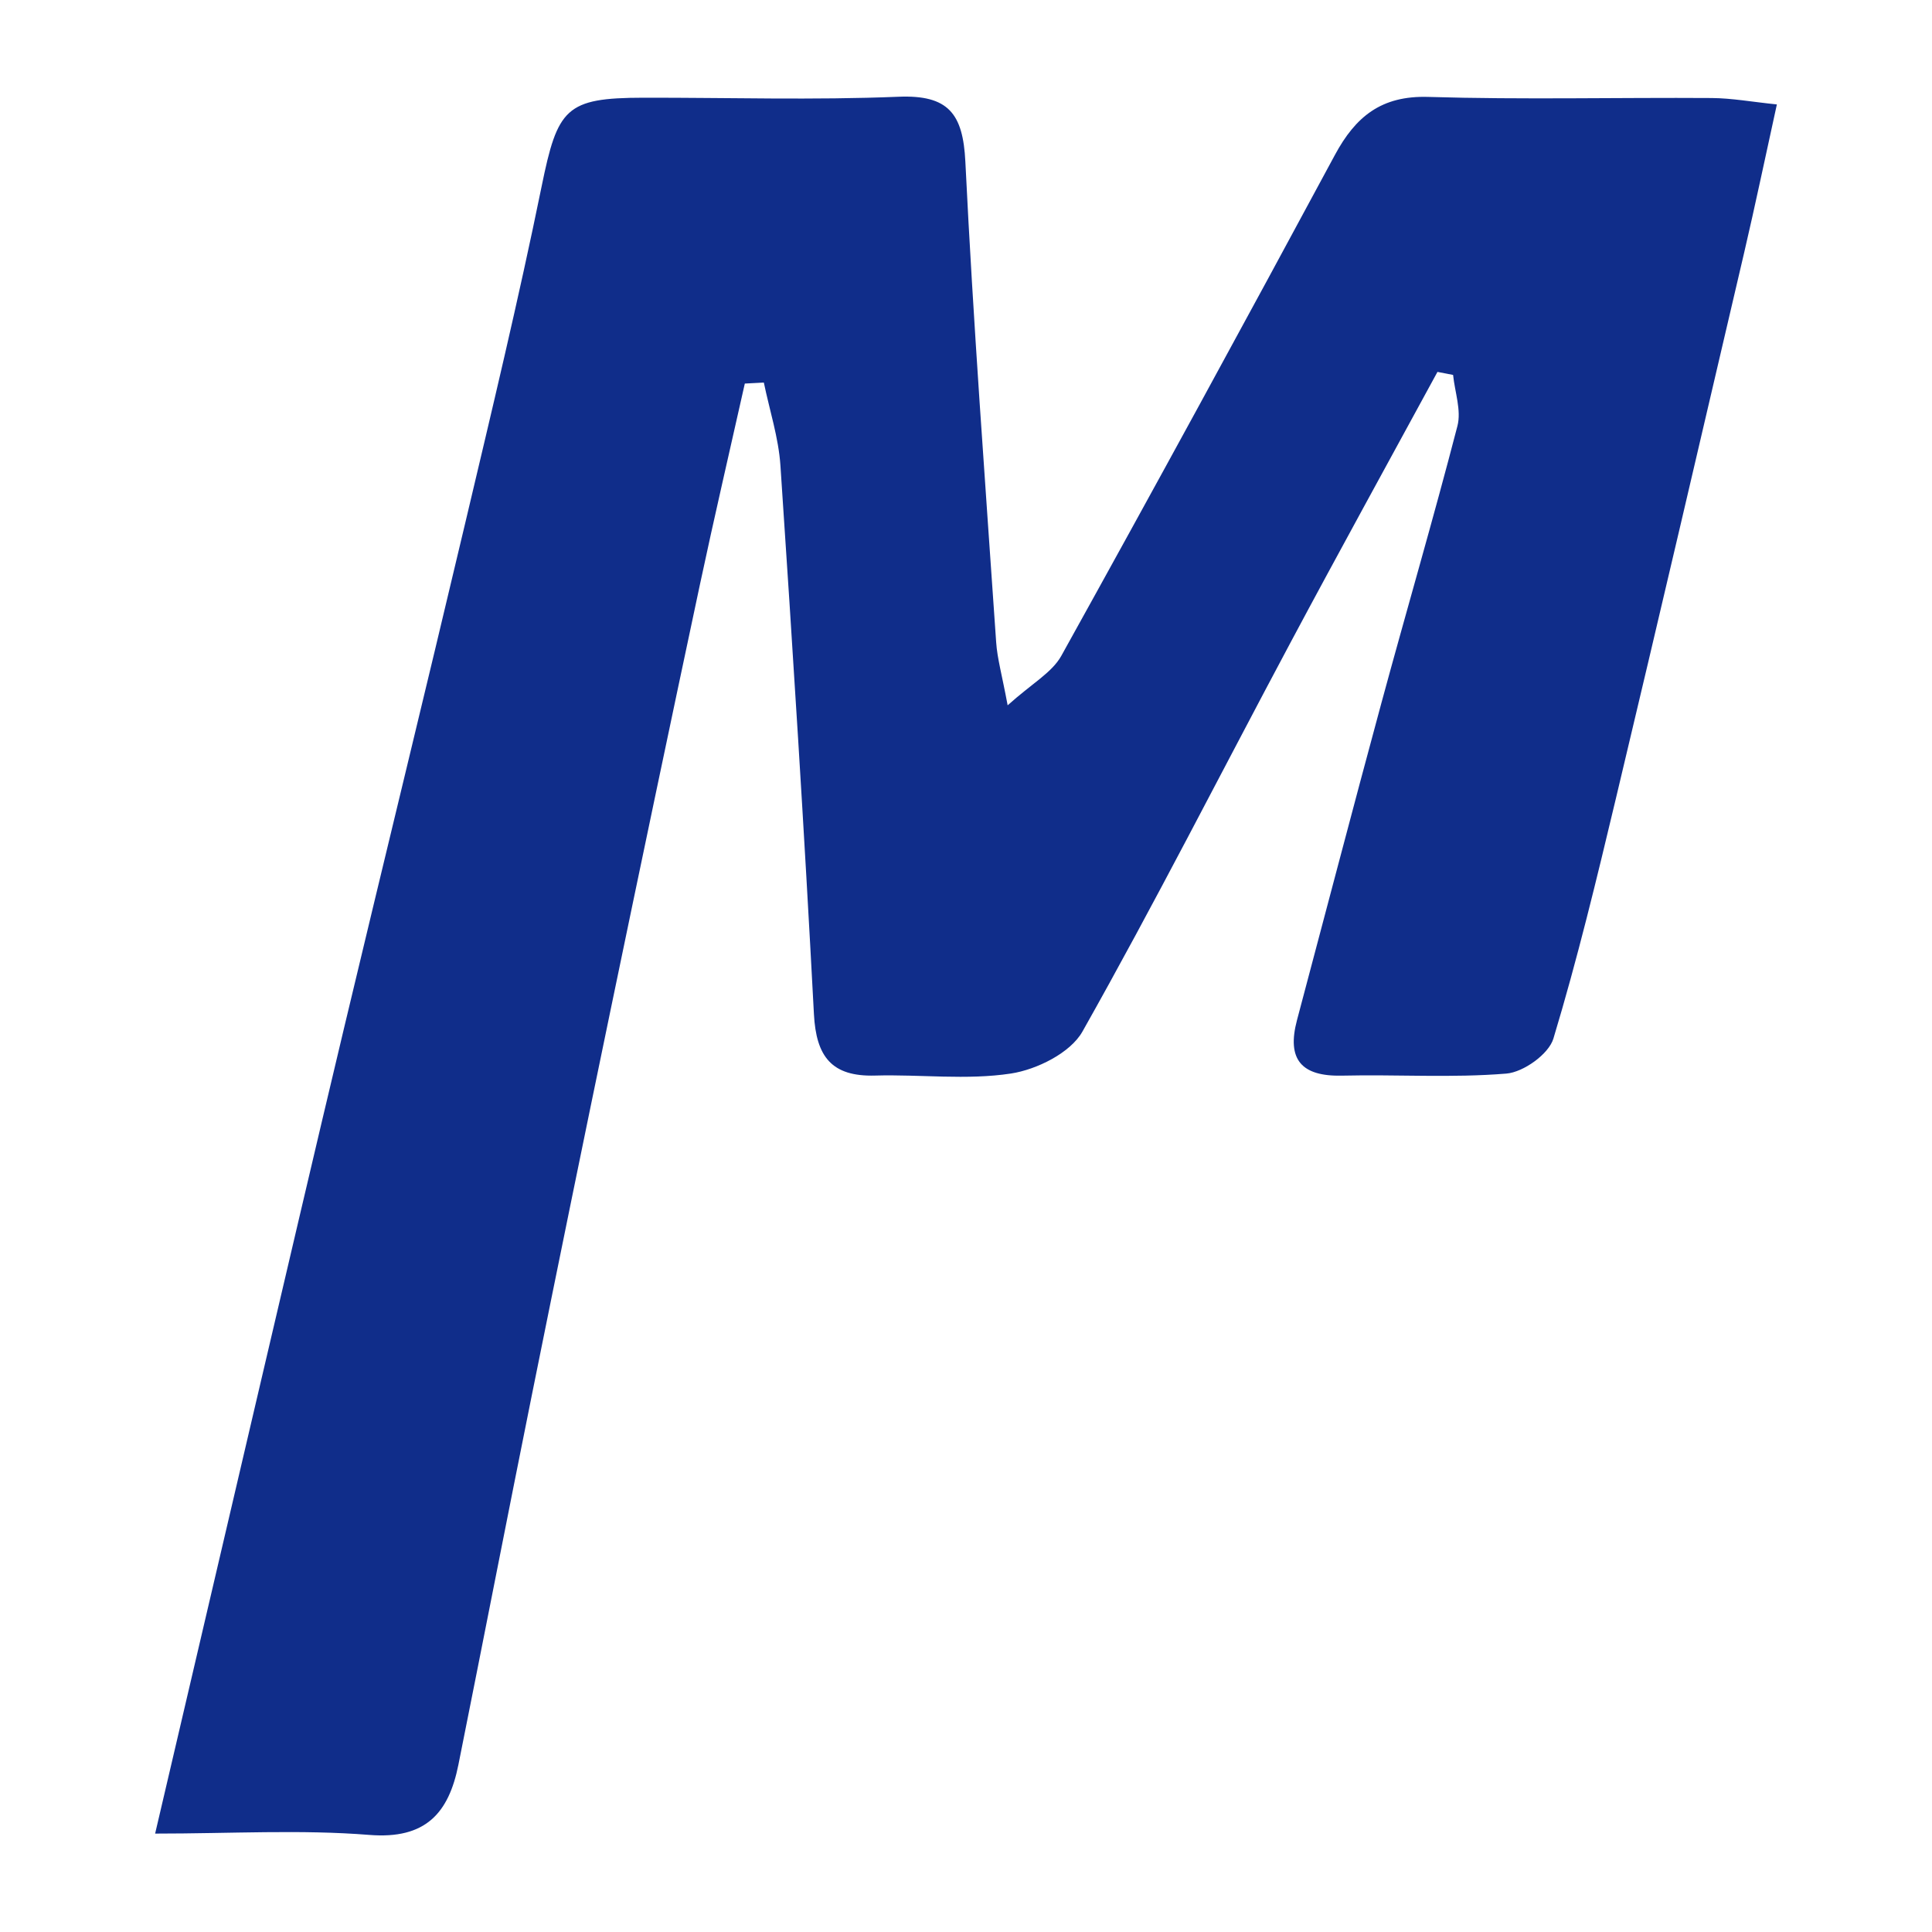 <?xml version="1.0" encoding="utf-8"?>
<!-- Generator: Adobe Illustrator 17.0.0, SVG Export Plug-In . SVG Version: 6.00 Build 0)  -->
<!DOCTYPE svg PUBLIC "-//W3C//DTD SVG 1.1//EN" "http://www.w3.org/Graphics/SVG/1.1/DTD/svg11.dtd">
<svg version="1.1" id="Layer_1" xmlns="http://www.w3.org/2000/svg" xmlns:xlink="http://www.w3.org/1999/xlink" x="0px" y="0px"
	 width="200px" height="200px" viewBox="0 0 200 200" enable-background="new 0 0 200 200" xml:space="preserve">
<rect x="-207.667" width="200" height="200"/>
<path fill="#102D8A" d="M16.059,189.813c3.731-15.96,7.135-30.548,10.553-45.132c2.984-12.731,5.953-25.466,8.986-38.185
	c4.163-17.454,8.43-34.883,12.561-52.345c2.741-11.586,5.526-23.168,7.905-34.831c1.657-8.123,2.495-9.192,10.527-9.205
	c8.805-0.015,17.621,0.26,26.412-0.1c5.18-0.213,6.688,1.752,6.931,6.724c0.81,16.599,2.056,33.176,3.19,49.758
	c0.115,1.678,0.594,3.331,1.188,6.517c2.501-2.255,4.587-3.381,5.556-5.126c9.558-17.217,18.981-34.509,28.32-51.846
	c2.143-3.978,4.811-6.156,9.66-6.01c9.775,0.296,19.565,0.05,29.348,0.115c2.078,0.014,4.154,0.397,6.745,0.663
	c-1.215,5.524-2.243,10.45-3.387,15.349c-4.394,18.817-8.78,37.637-13.262,56.433c-1.991,8.352-4.004,16.712-6.485,24.923
	c-0.485,1.606-3.099,3.475-4.864,3.621c-5.636,0.466-11.337,0.079-17.008,0.213c-4.225,0.1-5.755-1.678-4.668-5.758
	c2.911-10.926,5.766-21.867,8.725-32.78c2.598-9.581,5.392-19.11,7.882-28.719c0.418-1.613-0.272-3.512-0.45-5.28
	c-0.539-0.104-1.078-0.209-1.618-0.313c-5.084,9.352-10.225,18.674-15.237,28.064c-7.162,13.417-14.048,26.987-21.518,40.229
	c-1.24,2.198-4.721,3.93-7.402,4.339c-4.589,0.7-9.365,0.077-14.058,0.21c-4.501,0.128-6.102-1.961-6.333-6.361
	c-0.994-18.94-2.199-37.869-3.468-56.793c-0.194-2.887-1.127-5.724-1.717-8.585c-0.656,0.034-1.313,0.069-1.969,0.103
	c-1.554,6.938-3.169,13.864-4.65,20.818c-3.127,14.689-6.209,29.388-9.26,44.093c-2.736,13.19-5.435,26.387-8.095,39.592
	c-2.582,12.82-5.077,25.658-7.646,38.481c-1.001,4.995-3.383,7.727-9.216,7.26C31.134,189.38,23.951,189.813,16.059,189.813z"/>
</svg>
